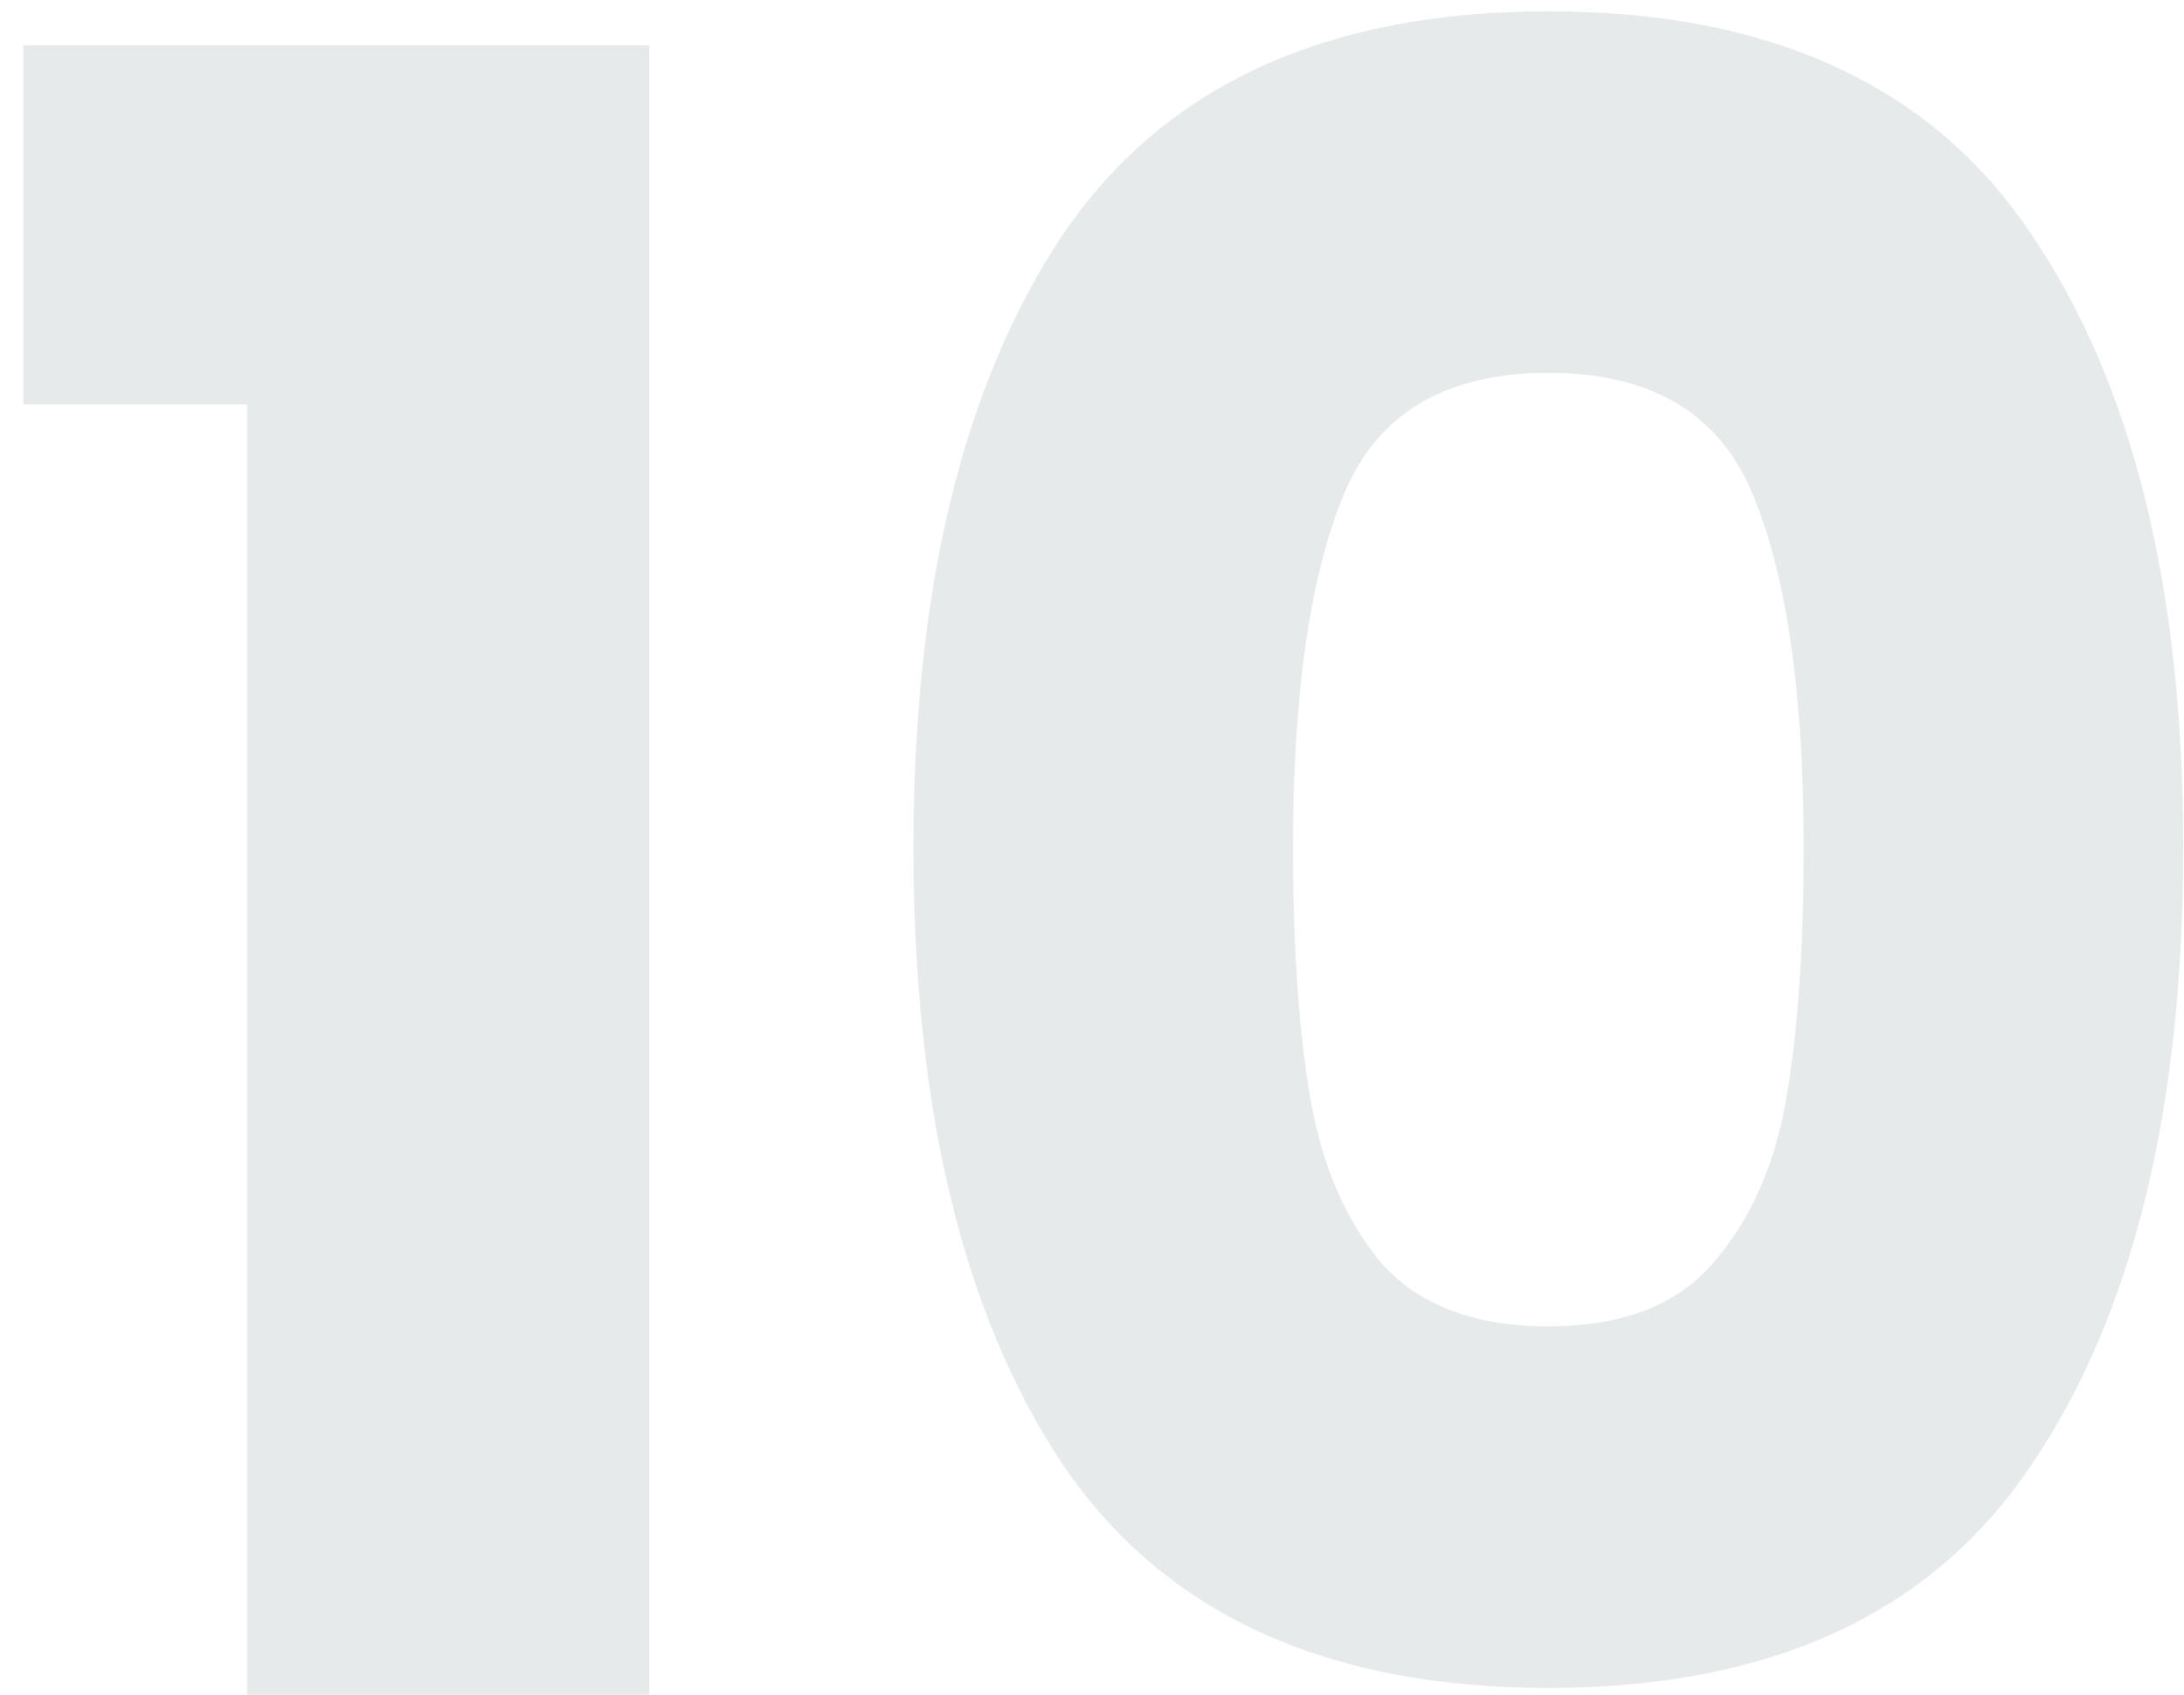 <?xml version="1.0" encoding="UTF-8"?>
<svg xmlns="http://www.w3.org/2000/svg" width="58" height="45" viewBox="0 0 58 45" fill="none">
  <path opacity="0.1" d="M0.62 10.74V1.2H17.24V45H6.56V10.74H0.62ZM24.259 22.5C24.259 15.62 25.579 10.2 28.219 6.24C30.899 2.28 35.199 0.3 41.119 0.3C47.039 0.3 51.319 2.28 53.959 6.24C56.639 10.2 57.979 15.62 57.979 22.5C57.979 29.46 56.639 34.92 53.959 38.88C51.319 42.84 47.039 44.82 41.119 44.82C35.199 44.82 30.899 42.84 28.219 38.88C25.579 34.92 24.259 29.46 24.259 22.5ZM47.899 22.5C47.899 18.46 47.459 15.36 46.579 13.2C45.699 11 43.879 9.9 41.119 9.9C38.359 9.9 36.539 11 35.659 13.2C34.779 15.36 34.339 18.46 34.339 22.5C34.339 25.22 34.499 27.48 34.819 29.28C35.139 31.04 35.779 32.48 36.739 33.6C37.739 34.68 39.199 35.22 41.119 35.22C43.039 35.22 44.479 34.68 45.439 33.6C46.439 32.48 47.099 31.04 47.419 29.28C47.739 27.48 47.899 25.22 47.899 22.5Z" fill="#002D33"></path>
</svg>
